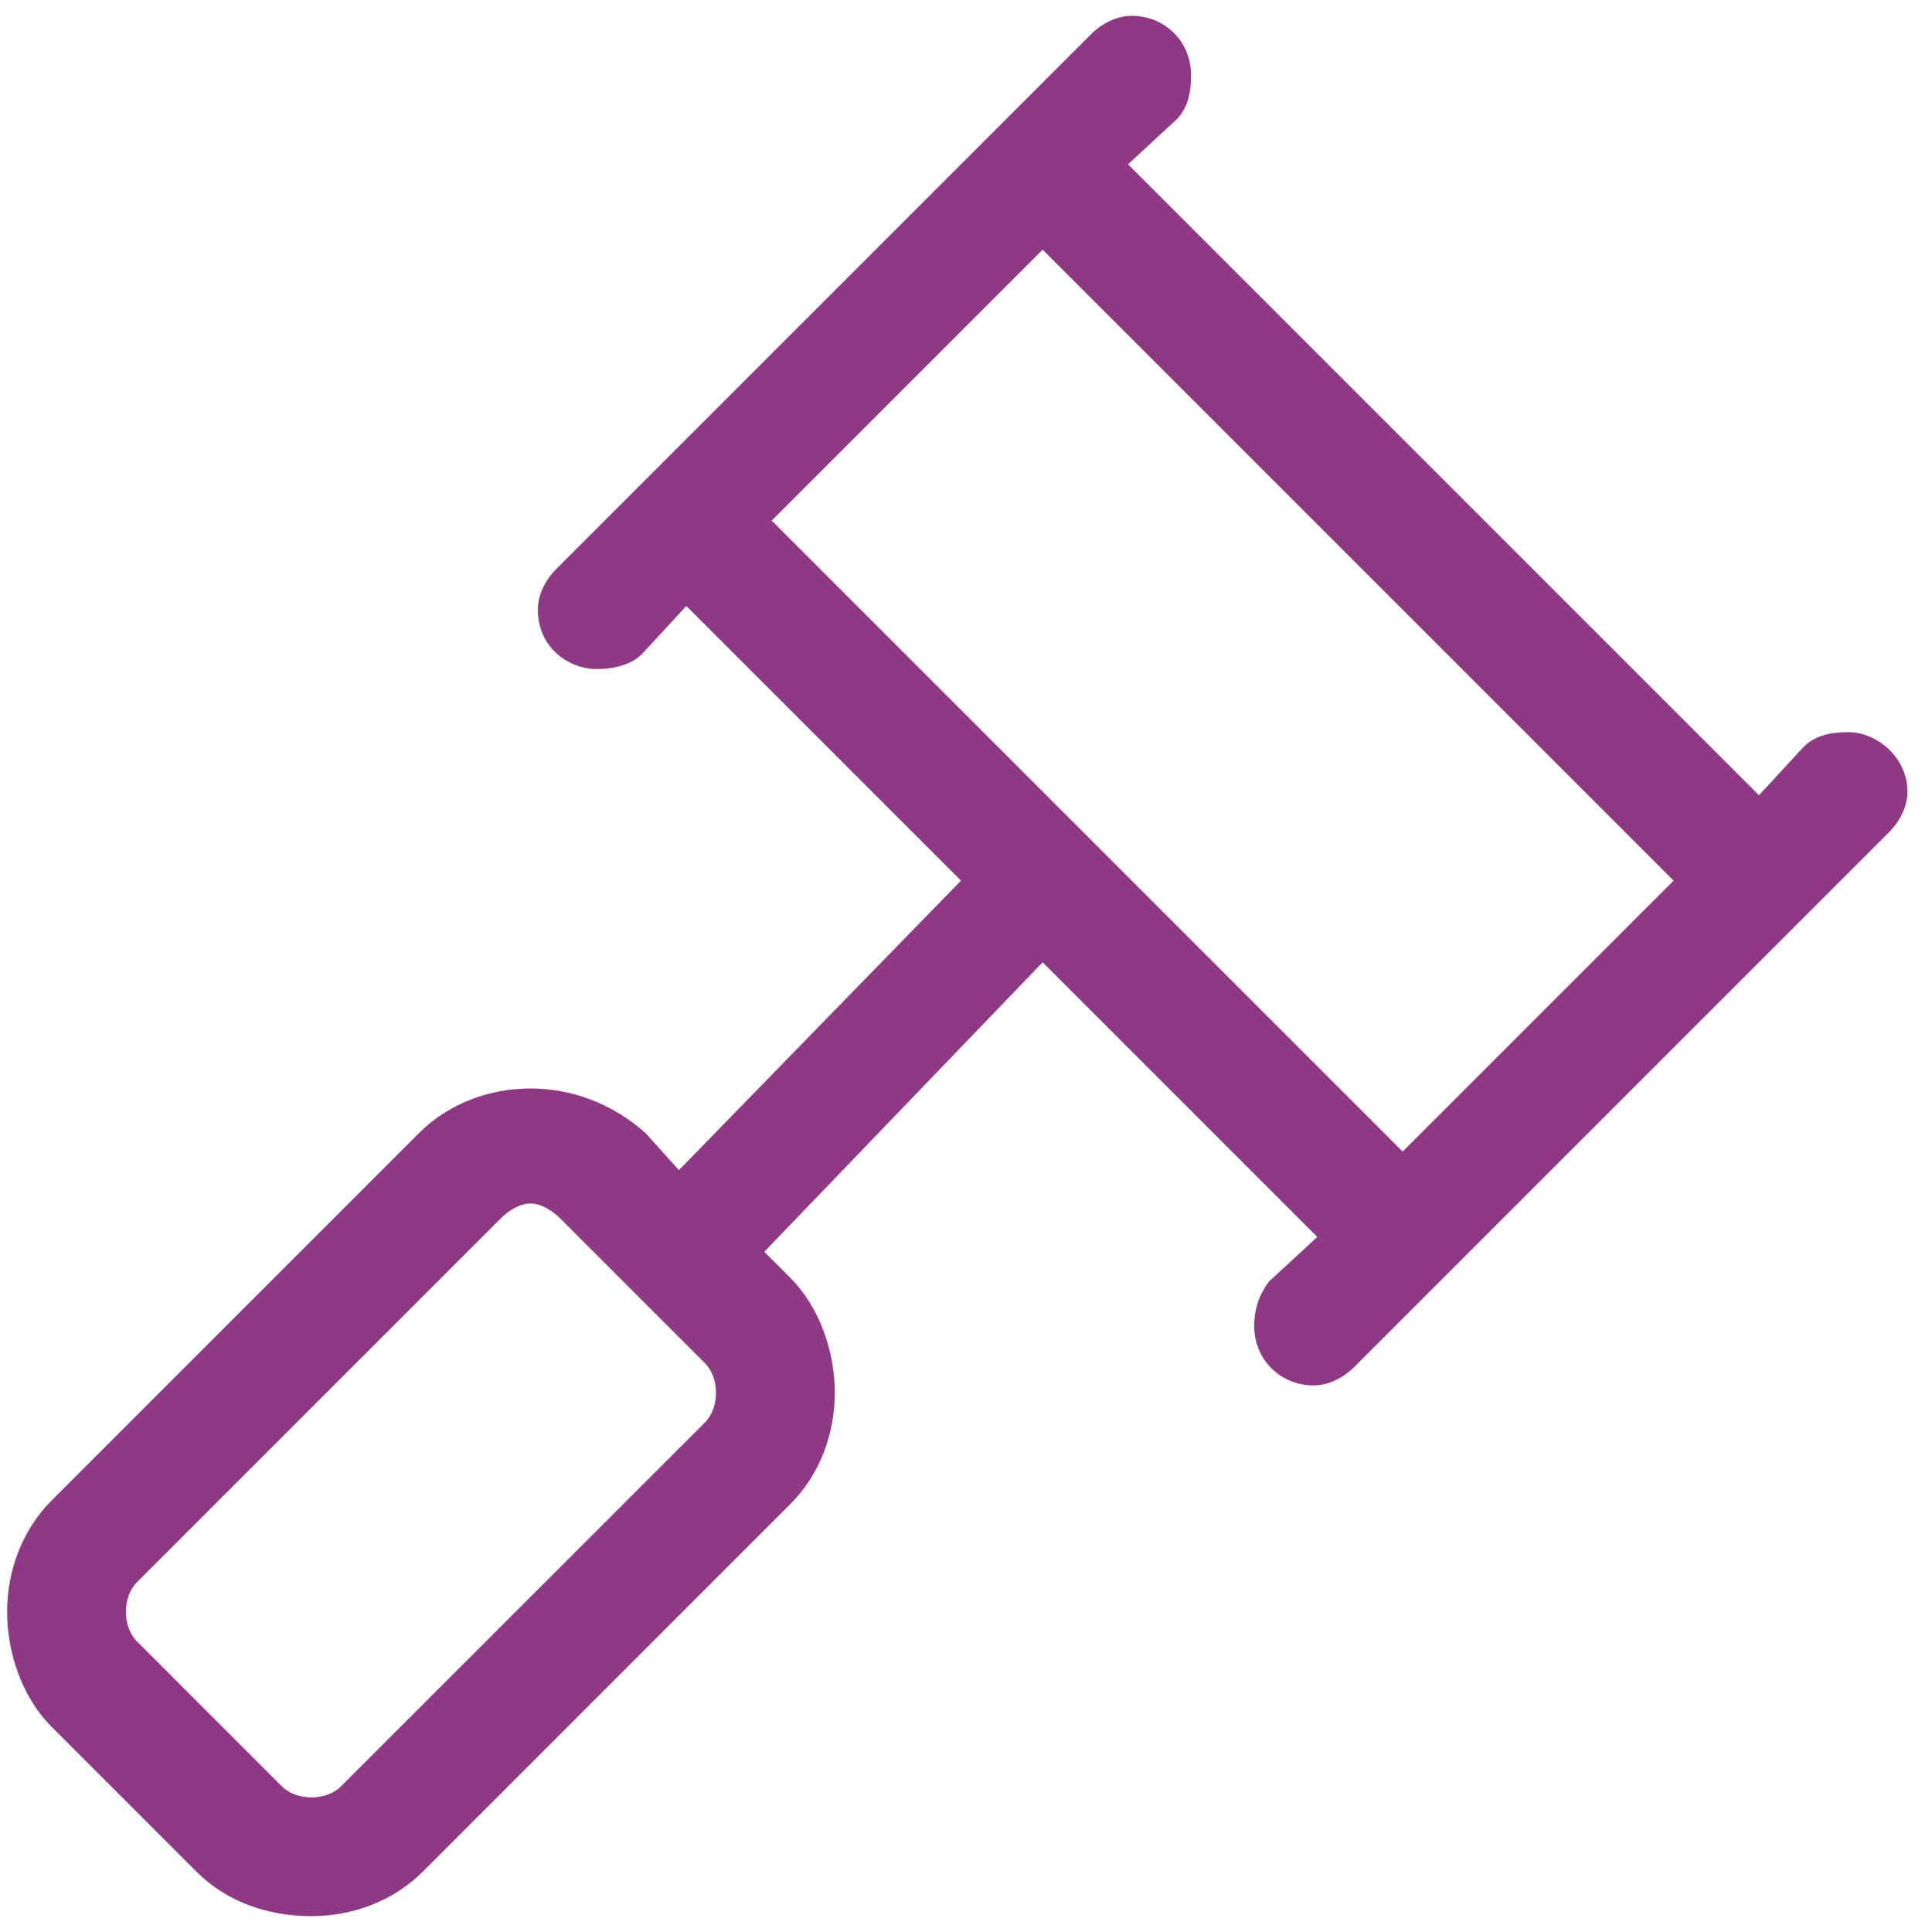<svg xmlns="http://www.w3.org/2000/svg" width="61" height="61" viewBox="0 0 61 61" fill="none"><path d="M60.225 24.992C60.225 23.938 59.287 23.117 58.35 23.117C57.764 23.117 57.295 23.234 56.943 23.586L55.537 25.109L35.615 5.188L37.139 3.781C37.49 3.43 37.607 2.961 37.607 2.375C37.607 1.32 36.787 0.5 35.732 0.5C35.264 0.5 34.795 0.734 34.443 1.086L17.568 17.961C17.217 18.312 16.982 18.781 16.982 19.25C16.982 20.422 17.92 21.125 18.857 21.125C19.326 21.125 19.912 21.008 20.264 20.656L21.67 19.133L30.342 27.805L21.436 36.945L20.381 35.773C19.326 34.836 18.037 34.367 16.748 34.367C15.459 34.367 14.17 34.836 13.232 35.773L1.631 47.375C0.693 48.312 0.225 49.602 0.225 50.891C0.225 52.18 0.693 53.586 1.631 54.523L6.201 59.094C7.139 60.031 8.428 60.5 9.834 60.5C11.123 60.5 12.412 60.031 13.35 59.094L24.951 47.492C25.889 46.555 26.357 45.266 26.357 43.977C26.357 42.688 25.889 41.281 24.951 40.344L24.131 39.523L32.92 30.383L41.592 39.055L40.068 40.461C39.717 40.93 39.6 41.398 39.6 41.867C39.6 42.922 40.42 43.742 41.475 43.742C41.943 43.742 42.412 43.508 42.764 43.156L59.639 26.281C59.99 25.93 60.225 25.461 60.225 24.992ZM22.607 43.977C22.607 44.328 22.49 44.68 22.256 44.914L10.771 56.398C10.537 56.633 10.185 56.75 9.834 56.75C9.482 56.75 9.131 56.633 8.896 56.398L4.326 51.828C4.092 51.594 3.975 51.242 3.975 50.891C3.975 50.539 4.092 50.188 4.326 49.953L15.81 38.469C16.045 38.234 16.396 38 16.748 38C17.1 38 17.451 38.234 17.686 38.469L22.256 43.039C22.49 43.273 22.607 43.625 22.607 43.977ZM24.365 16.438L32.92 7.883L52.842 27.805L44.287 36.359L24.365 16.438Z" fill="#8F3985"></path></svg>